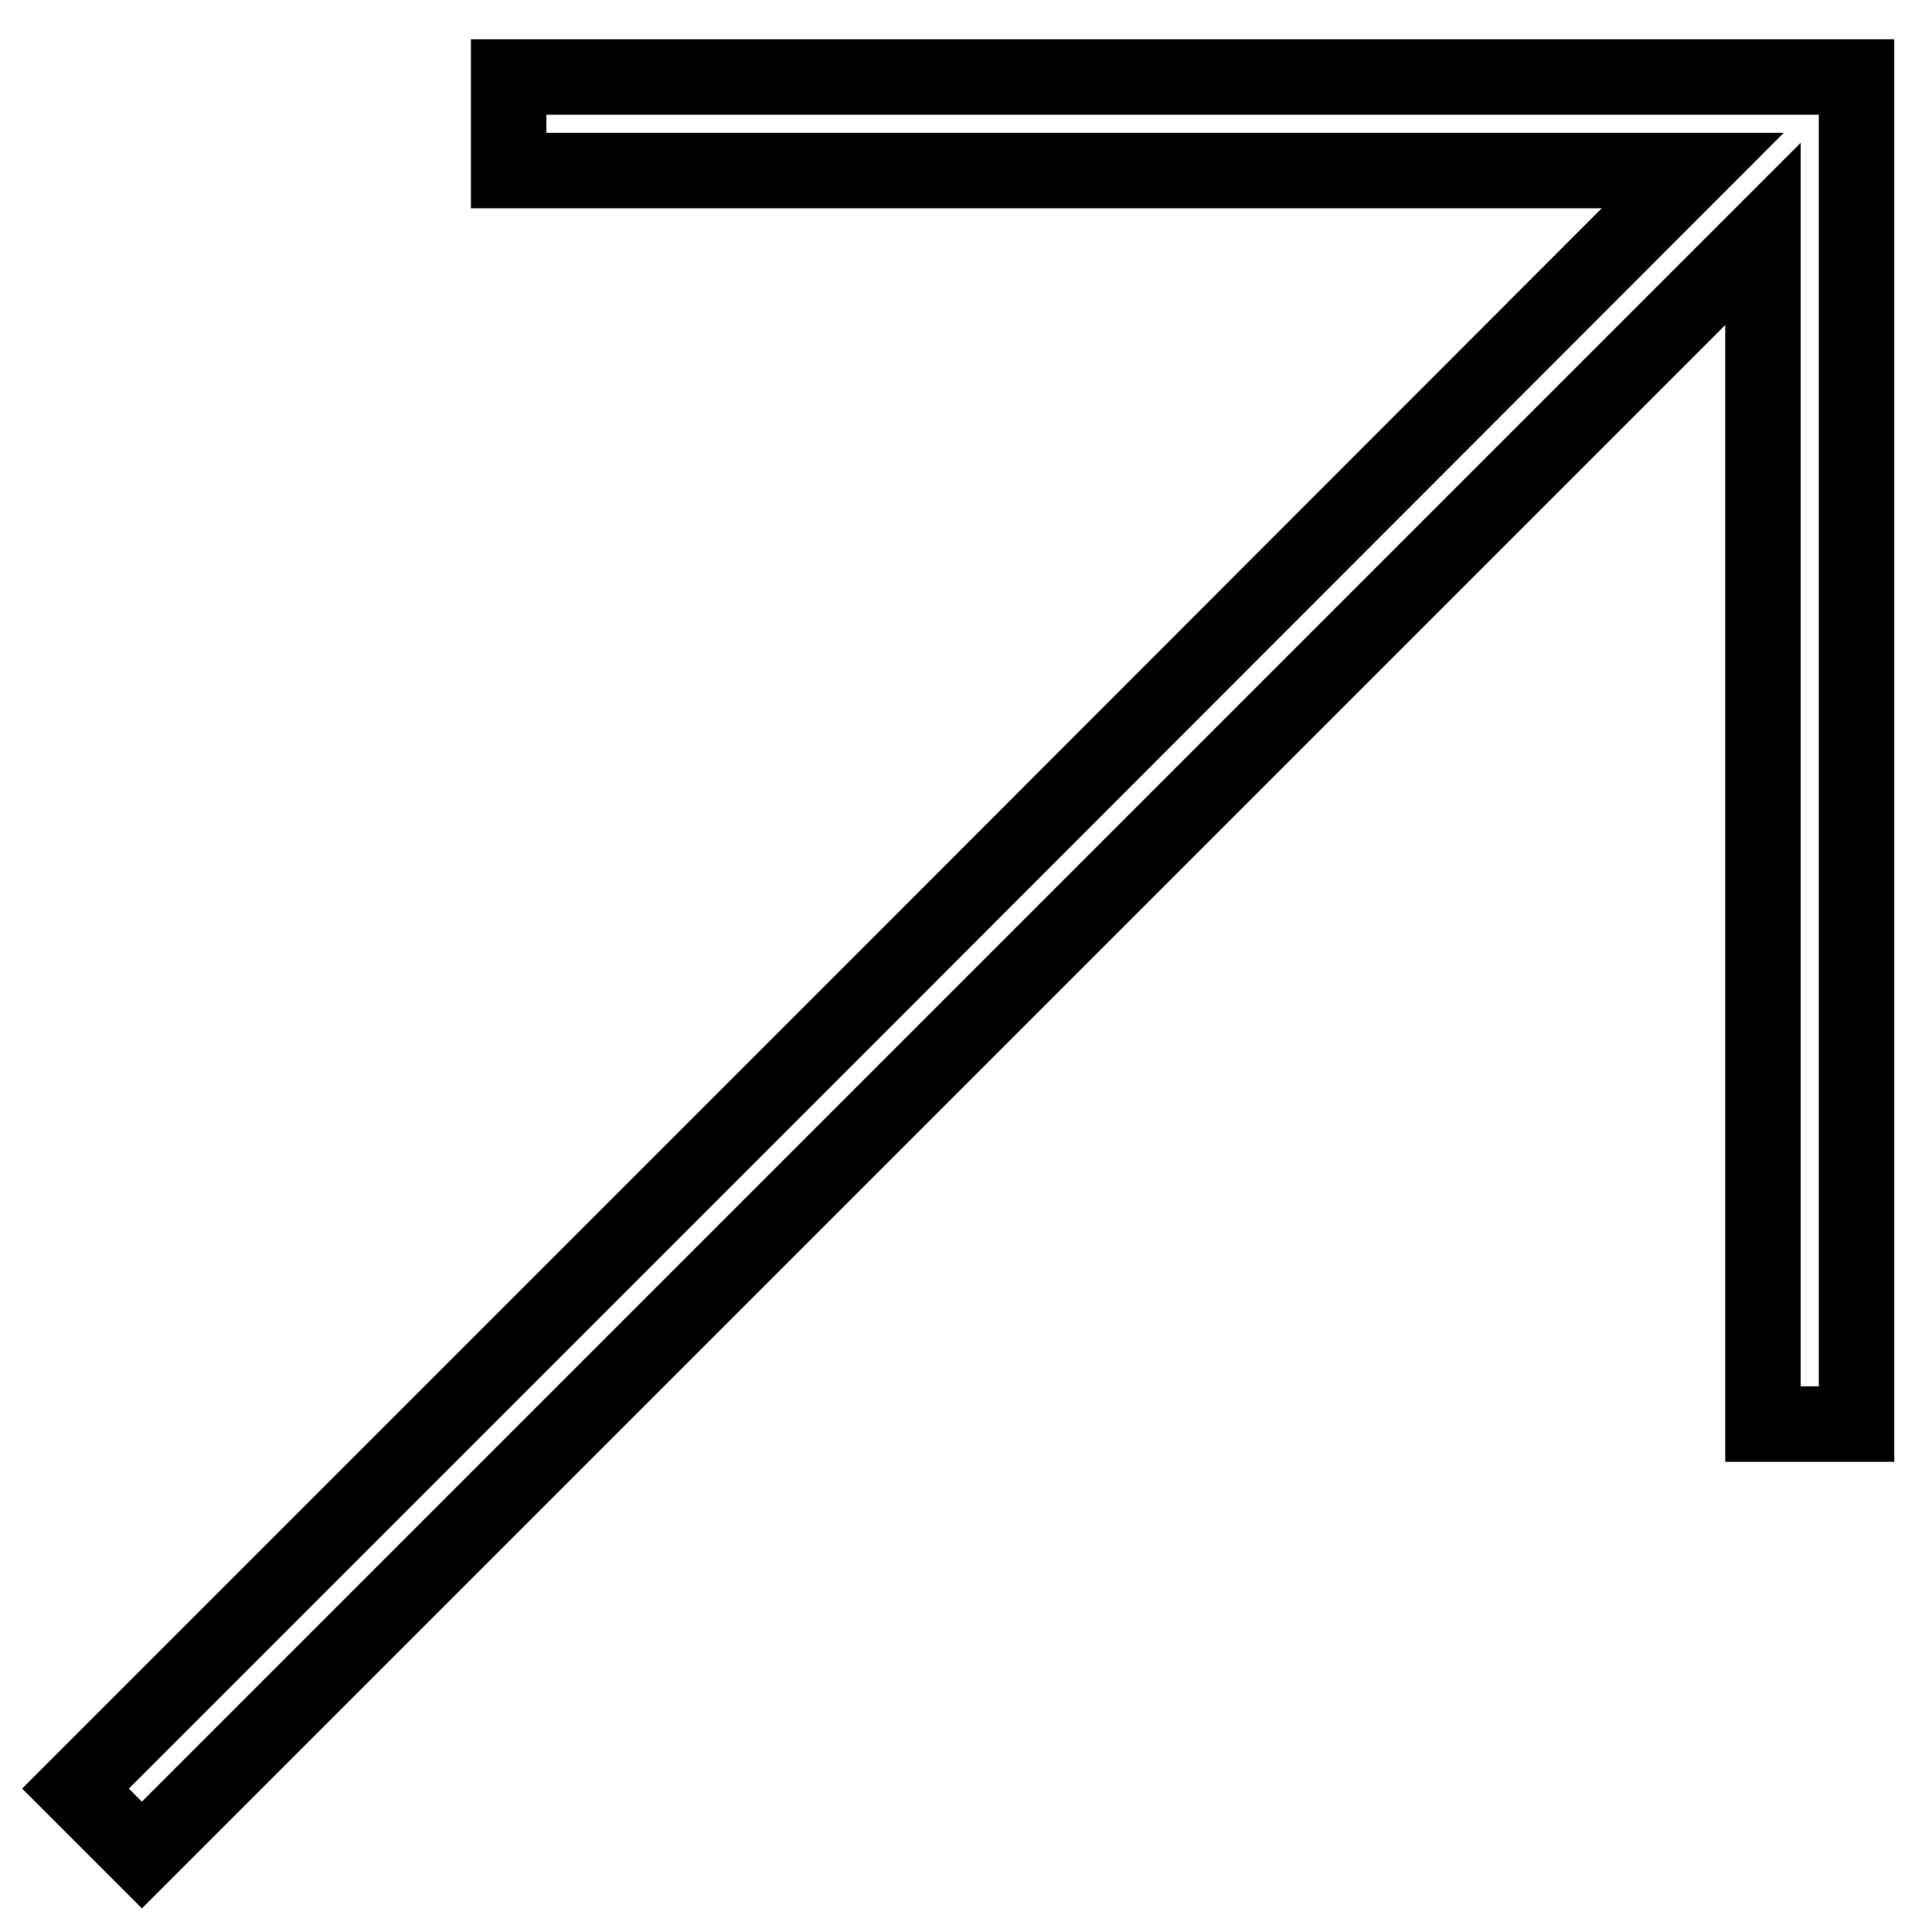<?xml version="1.0" encoding="utf-8"?>
<!-- Svg Vector Icons : http://www.onlinewebfonts.com/icon -->
<!DOCTYPE svg PUBLIC "-//W3C//DTD SVG 1.1//EN" "http://www.w3.org/Graphics/SVG/1.1/DTD/svg11.dtd">
<svg version="1.1" xmlns="http://www.w3.org/2000/svg" xmlns:xlink="http://www.w3.org/1999/xlink" x="0px" y="0px" viewBox="0 0 256 256" enable-background="new 0 0 256 256" xml:space="preserve">
<g><g><g><path stroke-width="10" fill-opacity="0" stroke="#000000"  d="M67.4,16.4v6.2h78.4h78.5L117.2,129.8L10,237l4.4,4.4l4.4,4.4l107.4-107.4L233.6,31v78.9v78.8h6.2h6.2V99.5V10.2h-89.3H67.4V16.4z"/></g></g></g>
</svg>